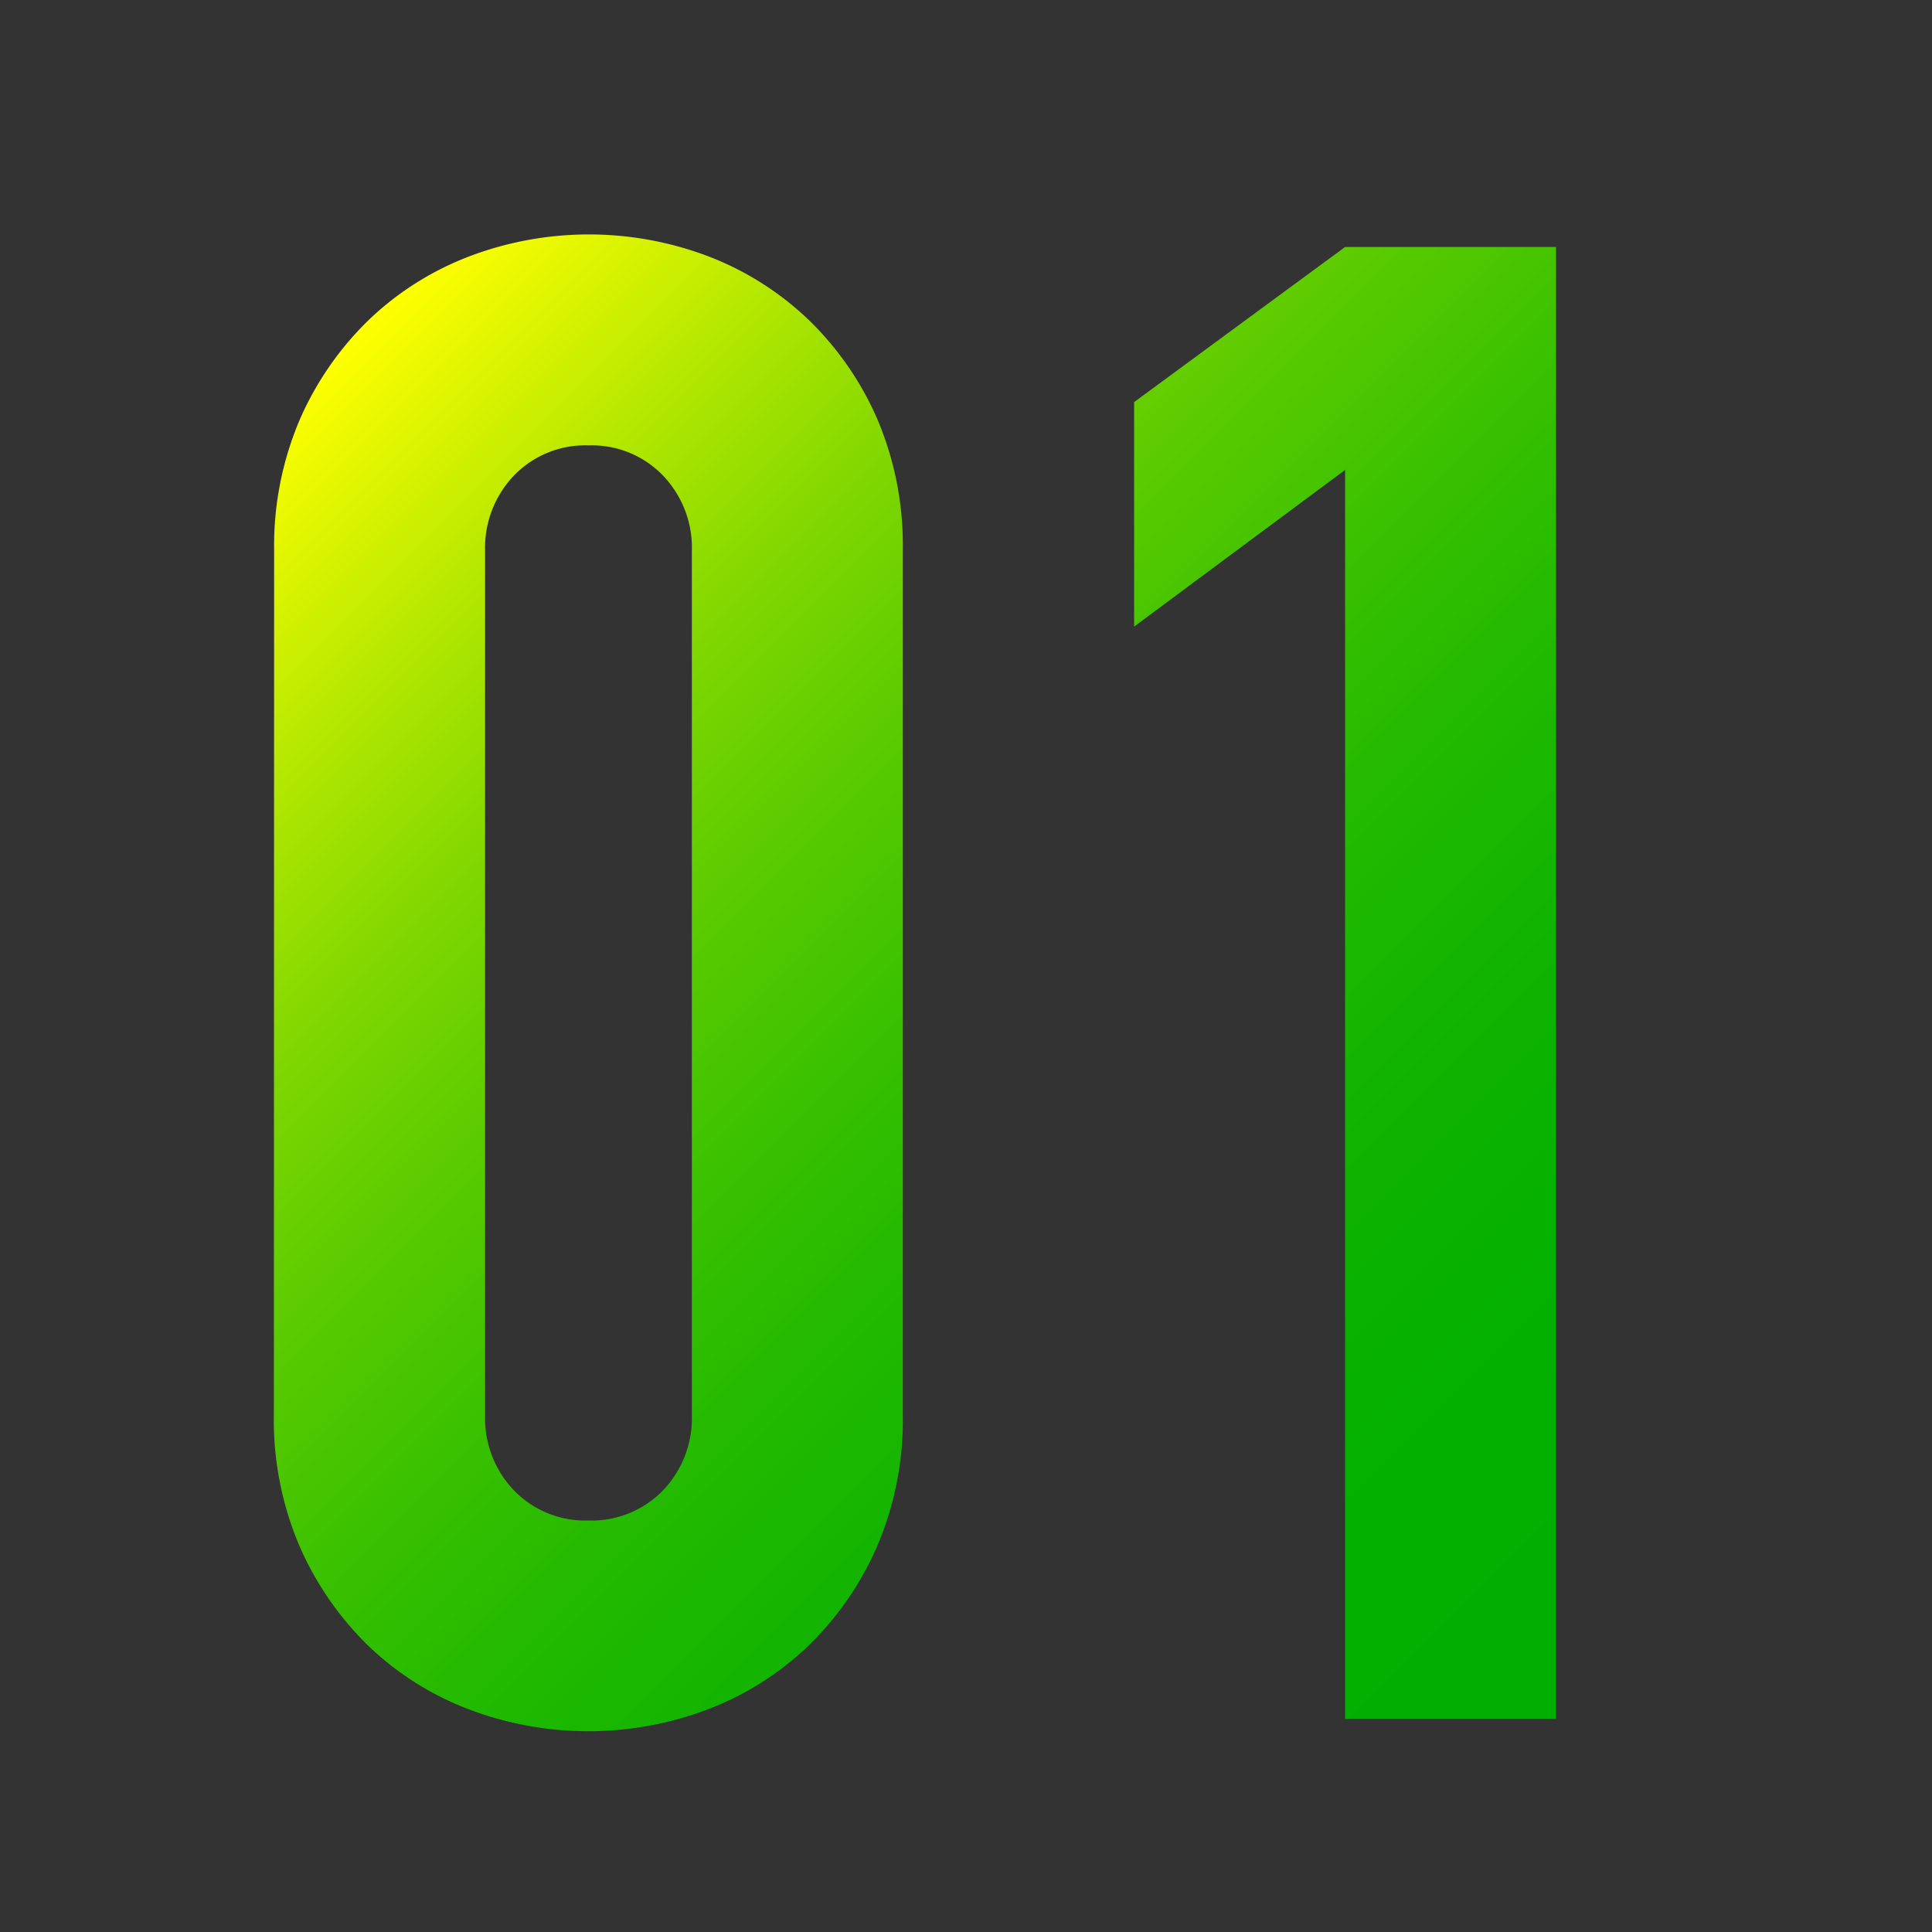 <svg xmlns="http://www.w3.org/2000/svg" xmlns:xlink="http://www.w3.org/1999/xlink" viewBox="0 0 74 74"><rect x="0" y="0" width="74" height="74" fill="#333333" stroke="none"/><defs><linearGradient id="名称未設定グラデーション_145" x1="13.49" y1="12.88" x2="63.02" y2="62.41" gradientUnits="userSpaceOnUse"><stop offset="0" stop-color="#ff0"/><stop offset="0.06" stop-color="#dff500"/><stop offset="0.16" stop-color="#abe500"/><stop offset="0.26" stop-color="#7dd600"/><stop offset="0.37" stop-color="#57ca00"/><stop offset="0.48" stop-color="#37c000"/><stop offset="0.59" stop-color="#1fb900"/><stop offset="0.71" stop-color="#0eb300"/><stop offset="0.84" stop-color="#03b000"/><stop offset="1" stop-color="#00af00"/></linearGradient></defs><g id="レイヤー_2" data-name="レイヤー 2"><g id="編集モード"><path d="M10.5,21.1a12.33,12.33,0,0,1,1-5.07,12,12,0,0,1,2.65-3.8A11.48,11.48,0,0,1,18,9.81a12.91,12.91,0,0,1,9.11,0,11.48,11.48,0,0,1,3.84,2.42A11.85,11.85,0,0,1,33.58,16a12.33,12.33,0,0,1,1,5.07V54.2a12.25,12.25,0,0,1-1,5.06,11.9,11.9,0,0,1-2.65,3.81,11.45,11.45,0,0,1-3.84,2.41,12.91,12.91,0,0,1-9.11,0,11.45,11.45,0,0,1-3.84-2.41,12.06,12.06,0,0,1-2.65-3.81,12.25,12.25,0,0,1-1-5.06Zm8.08,33.1a4,4,0,0,0,1.11,2.89,3.81,3.81,0,0,0,2.85,1.15,3.81,3.81,0,0,0,2.85-1.15A4,4,0,0,0,26.5,54.2V21.1a4,4,0,0,0-1.11-2.89,3.78,3.78,0,0,0-2.85-1.15,3.78,3.78,0,0,0-2.85,1.15,4,4,0,0,0-1.11,2.89Z" style="fill:url(#名称未設定グラデーション_145)"/><path d="M51.52,65.84V18L43.44,24V15.4l8.08-5.94H59.6V65.84Z" style="fill:url(#名称未設定グラデーション_145)"/><rect width="74" height="74" style="fill:none"/></g></g></svg>